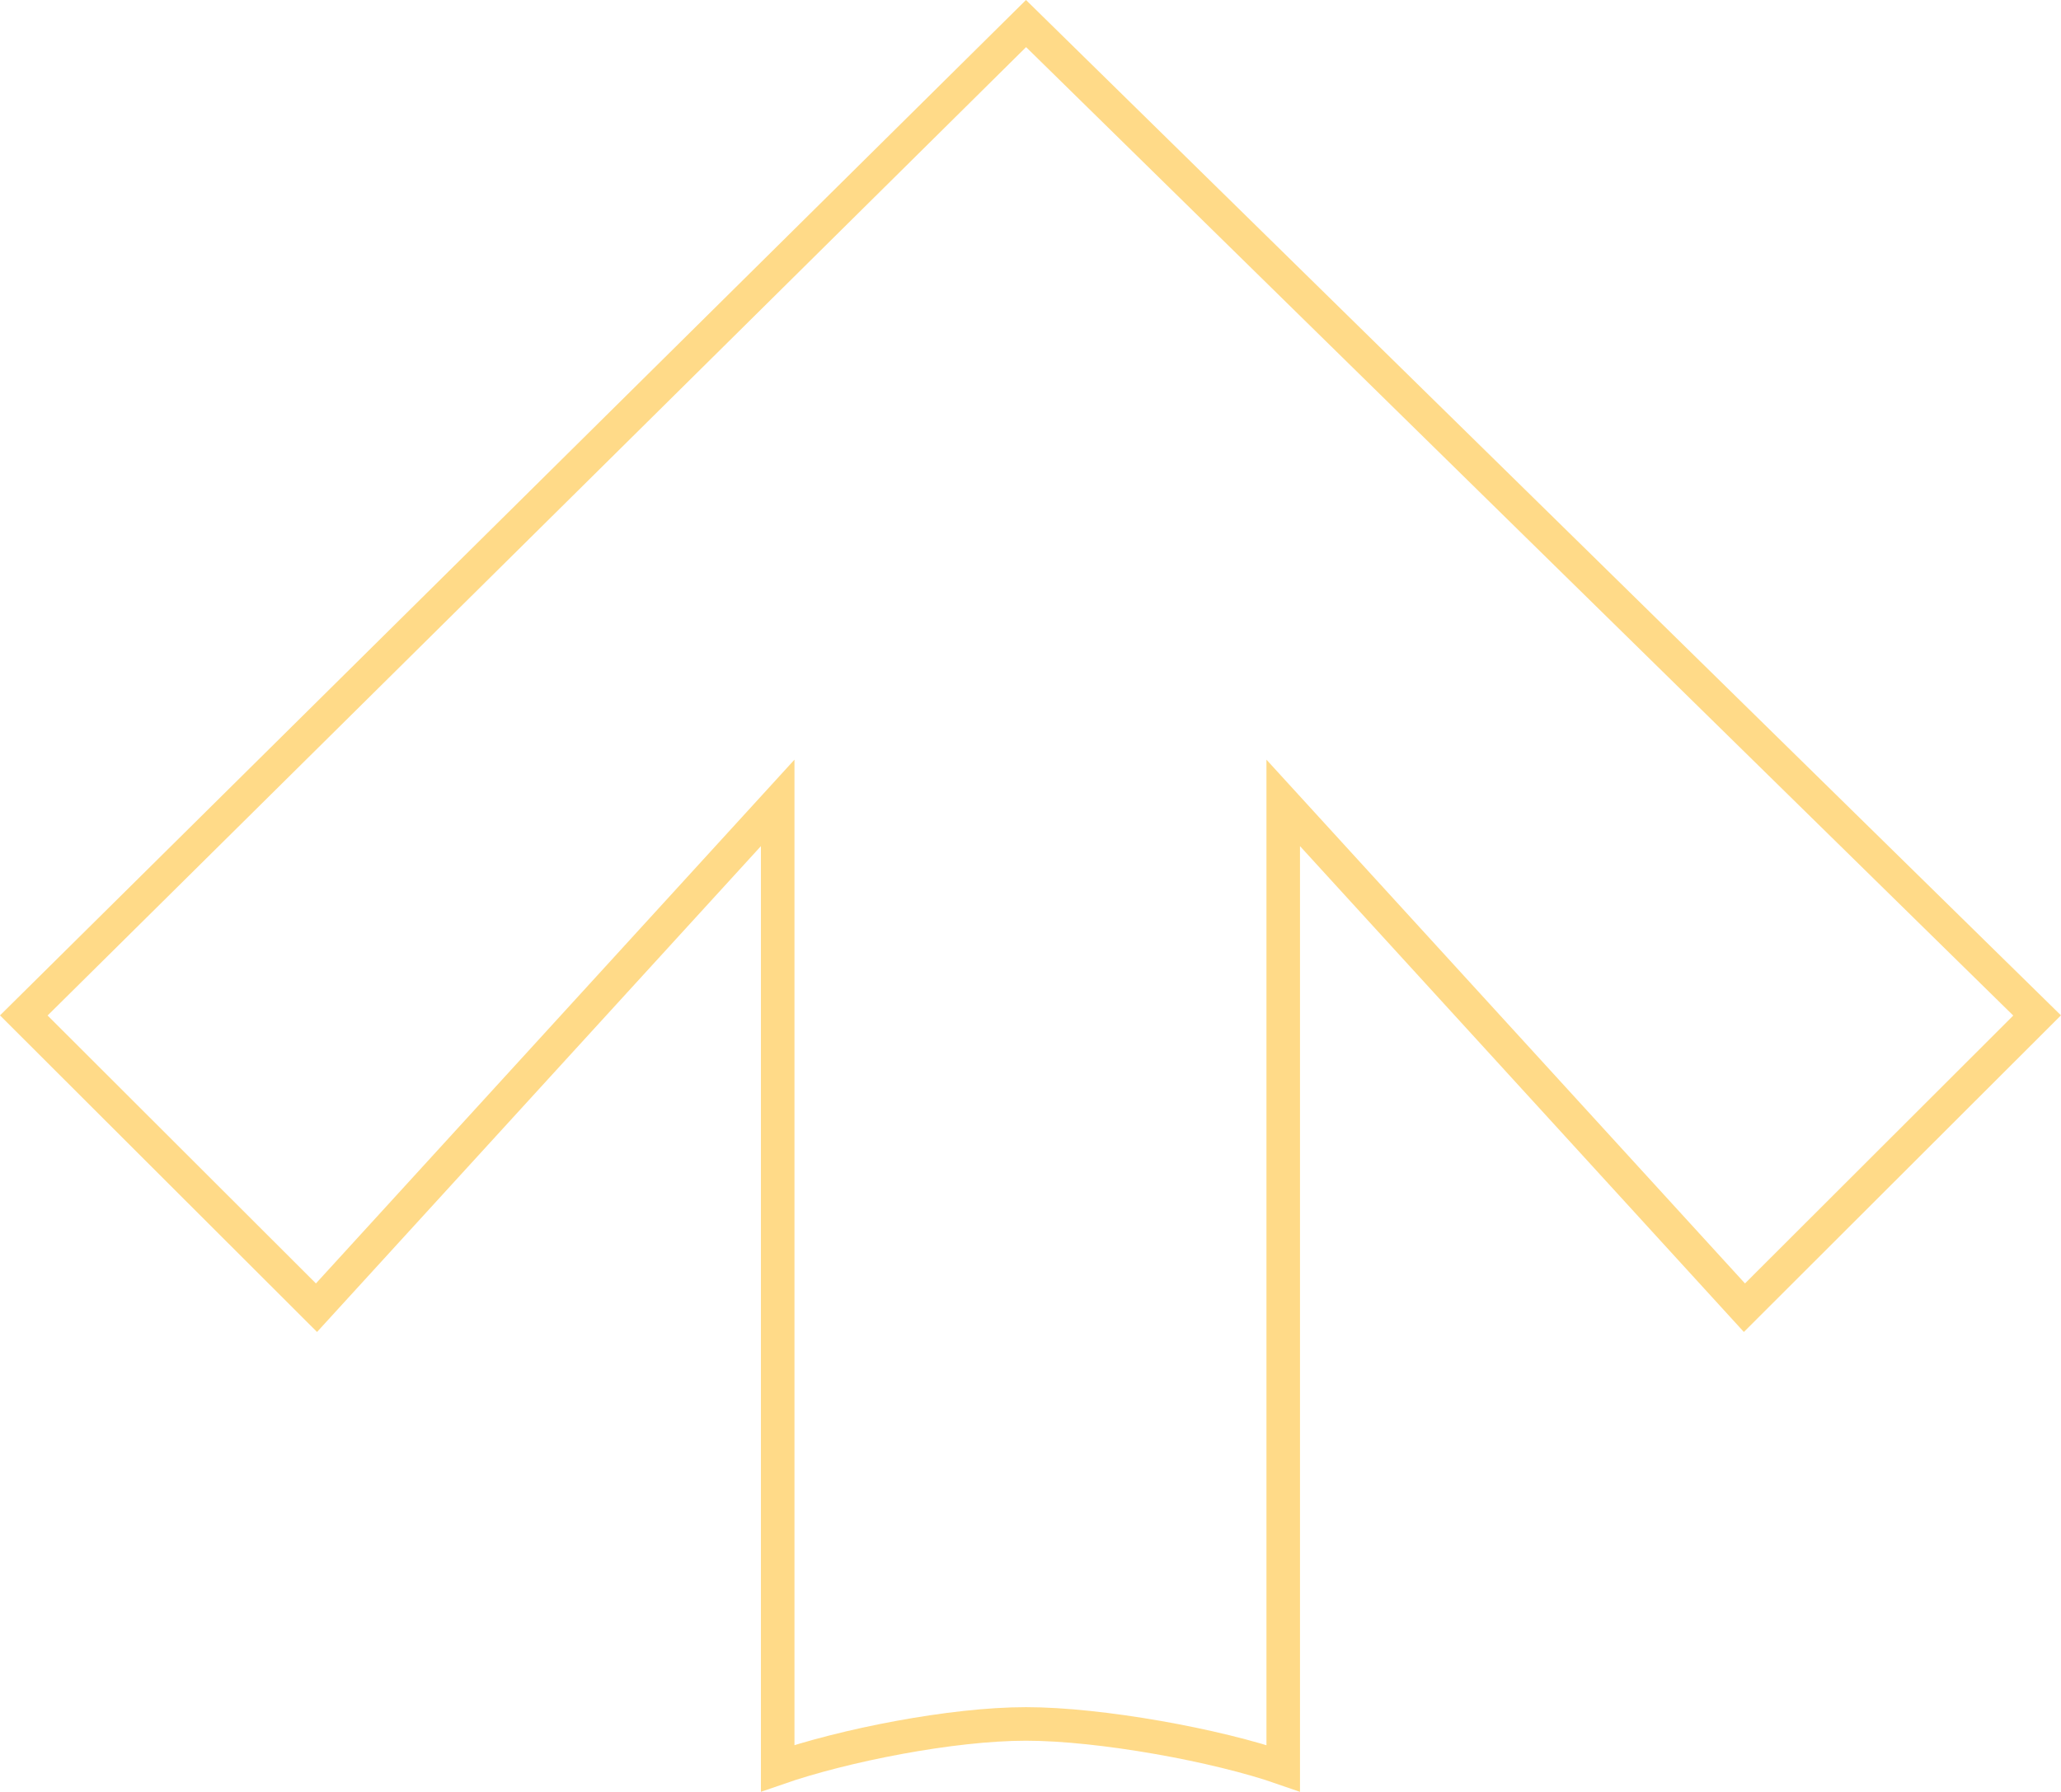 <svg xmlns="http://www.w3.org/2000/svg" width="307.099" height="267.029" viewBox="0 0 307.099 267.029">
  <path id="_2" data-name="2" d="M232.921,107.832l75.228,68.722H164.291c3.418,9.852,6.6,25.947,6.6,37s-3.153,28.446-6.6,38.326H308.149l-75.228,68.722,43.553,43.612L424.291,213.559,276.474,64.22Z" transform="translate(-60.674 427.801) rotate(-90)" fill="none" stroke="#ffb612" stroke-width="5" opacity="0.5"/>
</svg>
